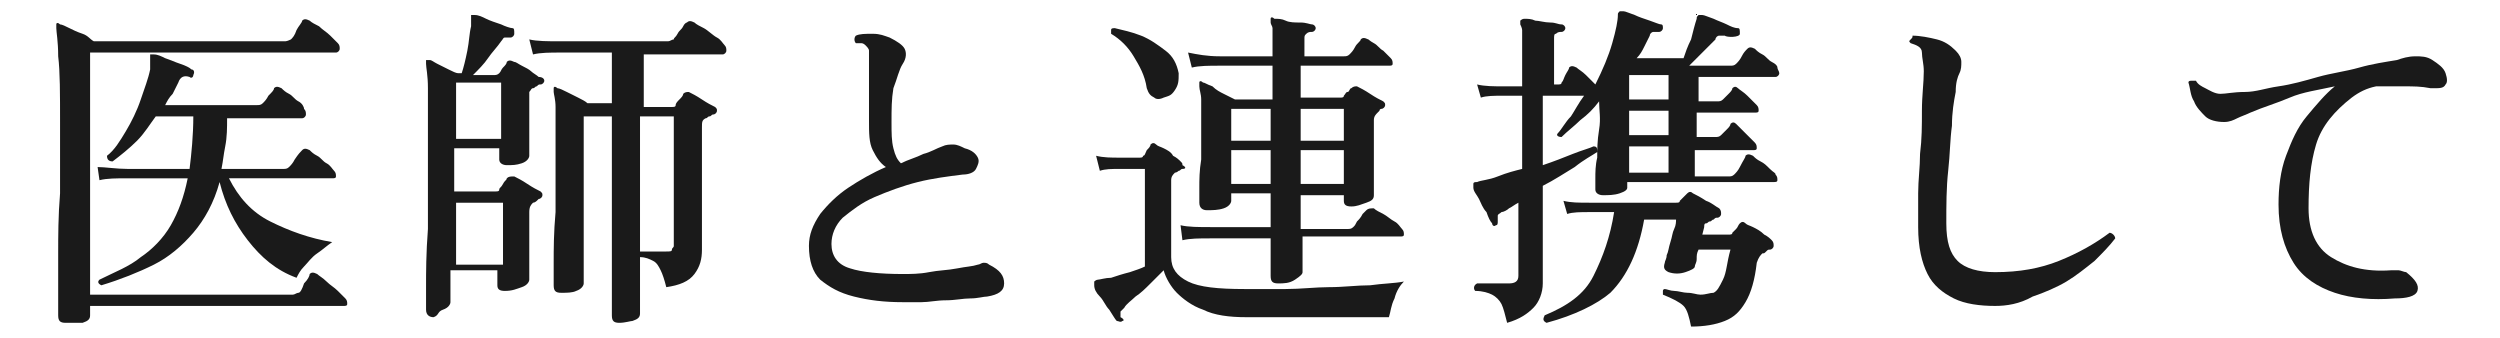 <?xml version="1.0" encoding="utf-8"?>
<!-- Generator: Adobe Illustrator 26.2.1, SVG Export Plug-In . SVG Version: 6.00 Build 0)  -->
<svg version="1.1" id="レイヤー_1" xmlns="http://www.w3.org/2000/svg" xmlns:xlink="http://www.w3.org/1999/xlink" x="0px"
	 y="0px" viewBox="0 0 133.2 18" style="enable-background:new 0 0 133.2 18;" xml:space="preserve">
<style type="text/css">
	.st0{fill:#1A1A1A;}
</style>
<g id="a">
</g>
<g id="b">
	<g id="c">
		<path class="st0" d="M3.5,17.2c-0.3,0-0.4-0.1-0.4-0.4c0-0.1,0-0.4,0-1c0-0.6,0-1.4,0-2.3c0-0.9,0-2,0.1-3.2c0-1.2,0-2.4,0-3.7
			c0-1.6,0-2.8-0.1-3.6c0-0.8-0.1-1.3-0.1-1.5c0-0.1,0-0.1,0-0.2s0.1-0.1,0.2,0c0.1,0,0.3,0.1,0.5,0.2c0.2,0.1,0.4,0.2,0.7,0.3
			S4.8,2.1,5,2.2h10.2c0.1,0,0.3-0.1,0.3-0.1c0.1-0.1,0.2-0.2,0.3-0.5c0.1-0.2,0.3-0.4,0.3-0.5c0.1-0.1,0.2-0.1,0.4,0
			c0.1,0.1,0.3,0.2,0.5,0.3c0.2,0.2,0.4,0.3,0.6,0.5s0.3,0.3,0.4,0.4c0.1,0.1,0.1,0.2,0.1,0.3c0,0.1-0.1,0.2-0.2,0.2H4.8v12.9h10.8
			c0.1,0,0.2-0.1,0.3-0.1s0.2-0.2,0.3-0.5c0.2-0.2,0.3-0.4,0.3-0.5c0.1-0.1,0.2-0.1,0.4,0c0.1,0.1,0.3,0.2,0.5,0.4
			c0.2,0.2,0.4,0.3,0.6,0.5c0.2,0.2,0.3,0.3,0.4,0.4c0.1,0.1,0.1,0.2,0.1,0.3c0,0.1-0.1,0.1-0.2,0.1H4.8v0.5c0,0.2-0.1,0.3-0.4,0.4
			C4,17.2,3.7,17.2,3.5,17.2L3.5,17.2z M5.4,15.2c-0.2-0.1-0.2-0.2-0.1-0.3c0.8-0.4,1.6-0.7,2.2-1.2c0.6-0.4,1.2-1,1.6-1.7
			c0.4-0.7,0.7-1.5,0.9-2.5H6.8c-0.6,0-1.1,0-1.5,0.1L5.2,8.9C5.6,8.9,6.2,9,6.8,9h3.3c0.1-0.8,0.2-1.8,0.2-2.8h-2
			C8,6.6,7.7,7.1,7.3,7.5C6.9,7.9,6.4,8.3,6,8.6c-0.2,0-0.3-0.1-0.3-0.3C6.1,8,6.4,7.5,6.7,7s0.6-1.1,0.8-1.7s0.4-1.1,0.5-1.6
			C8,3.4,8,3.2,8,3.1C8,3,8,3,8,2.9c0.1,0,0.1,0,0.2,0c0.2,0,0.4,0.1,0.6,0.2c0.3,0.1,0.5,0.2,0.8,0.3c0.3,0.1,0.5,0.2,0.6,0.3
			c0.1,0,0.2,0.1,0.1,0.3c0,0.1-0.1,0.2-0.2,0.1C9.8,4,9.6,4.1,9.5,4.4C9.4,4.6,9.3,4.8,9.2,5C9,5.2,8.9,5.4,8.8,5.6h4.9
			c0.1,0,0.2,0,0.3-0.1c0.1-0.1,0.2-0.2,0.3-0.4c0.2-0.2,0.3-0.3,0.3-0.4c0.1-0.1,0.2-0.1,0.4,0c0.1,0.1,0.2,0.2,0.4,0.3
			c0.2,0.1,0.3,0.3,0.5,0.4c0.2,0.1,0.3,0.3,0.3,0.4c0.1,0.1,0.1,0.2,0.1,0.3c0,0.1-0.1,0.2-0.2,0.2h-4c0,0.5,0,1-0.1,1.5
			S11.9,8.5,11.8,9h3.3c0.1,0,0.2,0,0.3-0.1c0.1-0.1,0.2-0.2,0.3-0.4C15.9,8.2,16,8.1,16.1,8c0.1-0.1,0.2-0.1,0.4,0
			c0.1,0.1,0.2,0.2,0.4,0.3s0.3,0.3,0.5,0.4c0.2,0.1,0.3,0.3,0.4,0.4c0.1,0.1,0.1,0.2,0.1,0.3c0,0.1-0.1,0.1-0.2,0.1h-5.5
			c0.5,1,1.2,1.8,2.2,2.3s2.1,0.9,3.3,1.1c-0.3,0.2-0.5,0.4-0.8,0.6s-0.5,0.5-0.7,0.7c-0.2,0.2-0.3,0.4-0.4,0.6
			c-1.1-0.4-1.9-1.1-2.6-2s-1.2-1.9-1.5-3.1c-0.3,1.1-0.8,2-1.4,2.7c-0.6,0.7-1.3,1.3-2.1,1.7S6.4,14.9,5.4,15.2L5.4,15.2z"/>
		<path class="st0" d="M23.1,16.9c-0.2,0-0.4-0.1-0.4-0.4c0-0.1,0-0.5,0-1.2c0-0.8,0-1.8,0.1-3.1c0-1.3,0-2.8,0-4.5c0-1.3,0-2.3,0-3
			c0-0.7-0.1-1.1-0.1-1.3c0-0.1,0-0.1,0-0.2c0,0,0.1,0,0.2,0c0.1,0,0.2,0.1,0.4,0.2s0.4,0.2,0.6,0.3c0.2,0.1,0.4,0.2,0.5,0.2h0.2
			c0.1-0.3,0.2-0.7,0.3-1.2s0.1-0.9,0.2-1.3c0-0.1,0-0.2,0-0.2V1c0-0.1,0-0.2,0-0.2c0,0,0.1,0,0.2,0c0.2,0,0.4,0.1,0.6,0.2
			c0.2,0.1,0.5,0.2,0.8,0.3c0.2,0.1,0.5,0.2,0.6,0.2c0.1,0,0.1,0.1,0.1,0.3c0,0.1-0.1,0.2-0.2,0.2c-0.1,0-0.2,0-0.3,0
			c-0.1,0-0.1,0.1-0.2,0.2c-0.2,0.3-0.5,0.6-0.7,0.9s-0.5,0.6-0.8,0.9h1.1c0.1,0,0.2,0,0.3-0.1c0.1-0.1,0.1-0.2,0.2-0.3
			s0.2-0.2,0.2-0.3c0.1-0.1,0.2-0.1,0.4,0c0.1,0,0.2,0.1,0.4,0.2c0.2,0.1,0.4,0.2,0.5,0.3s0.3,0.2,0.4,0.3C28.9,4.1,29,4.2,29,4.3
			c0,0.1-0.1,0.2-0.2,0.2c-0.1,0-0.1,0-0.2,0.1c-0.1,0-0.1,0.1-0.2,0.1c-0.1,0-0.1,0.1-0.2,0.2c0,0.1,0,0.2,0,0.3c0,0.2,0,0.6,0,0.9
			s0,0.7,0,1s0,0.6,0,0.8c0,0.2,0,0.4,0,0.4c0,0.1-0.1,0.3-0.4,0.4c-0.3,0.1-0.5,0.1-0.8,0.1c-0.2,0-0.4-0.1-0.4-0.3V7.9h-2.4v2.3
			h2.2c0.1,0,0.2,0,0.2-0.1c0-0.1,0.1-0.1,0.2-0.3s0.2-0.2,0.2-0.3c0.1-0.1,0.2-0.1,0.4-0.1c0.2,0.1,0.4,0.2,0.7,0.4
			c0.3,0.2,0.5,0.3,0.7,0.4c0.1,0.1,0.1,0.1,0.1,0.2s-0.1,0.2-0.2,0.2c0,0-0.1,0.1-0.1,0.1c0,0-0.1,0.1-0.2,0.1
			c-0.1,0.1-0.2,0.2-0.2,0.5c0,0.4,0,0.7,0,1.1s0,0.8,0,1.2c0,0.4,0,0.7,0,0.9c0,0.3,0,0.4,0,0.4c0,0.1-0.1,0.3-0.4,0.4
			s-0.5,0.2-0.9,0.2c-0.3,0-0.4-0.1-0.4-0.3v-0.8h-2.5v1.7c0,0.1-0.1,0.3-0.4,0.4S23.4,16.8,23.1,16.9L23.1,16.9z M24.3,7.4h2.4v-3
			h-2.4C24.3,4.5,24.3,7.4,24.3,7.4z M24.3,14.1h2.5v-3.3h-2.5V14.1z M33,17.2c-0.3,0-0.4-0.1-0.4-0.4c0,0,0-0.2,0-0.6s0-0.8,0-1.2
			c0-0.5,0-1,0-1.5c0-0.5,0-0.9,0-1.3V6.2h-1.5v8.9c0,0.1-0.1,0.3-0.4,0.4c-0.2,0.1-0.5,0.1-0.8,0.1c-0.3,0-0.4-0.1-0.4-0.4
			c0-0.1,0-0.5,0-1.2c0-0.7,0-1.6,0.1-2.7c0-1.1,0-2.3,0-3.7c0-0.9,0-1.5,0-1.9c0-0.4-0.1-0.7-0.1-0.8c0-0.1,0-0.1,0-0.2
			c0-0.1,0.1-0.1,0.2,0c0.1,0,0.3,0.1,0.5,0.2c0.2,0.1,0.4,0.2,0.6,0.3c0.2,0.1,0.4,0.2,0.5,0.3h1.3V2.8h-2.7c-0.6,0-1.1,0-1.5,0.1
			l-0.2-0.8c0.4,0.1,1,0.1,1.6,0.1h5.8c0.1,0,0.2-0.1,0.3-0.1c0-0.1,0.1-0.1,0.2-0.3s0.2-0.2,0.3-0.4s0.2-0.2,0.2-0.2
			c0.1-0.1,0.2-0.1,0.4,0c0.1,0.1,0.3,0.2,0.5,0.3S38,1.9,38.2,2s0.3,0.3,0.4,0.4c0.1,0.1,0.1,0.2,0.1,0.3c0,0.1-0.1,0.2-0.2,0.2
			h-4.2v2.8h1.5c0.1,0,0.2,0,0.2-0.1c0-0.1,0.1-0.2,0.2-0.3s0.2-0.2,0.2-0.3c0.1-0.1,0.2-0.1,0.3-0.1c0.2,0.1,0.4,0.2,0.7,0.4
			c0.3,0.2,0.5,0.3,0.7,0.4c0.1,0.1,0.1,0.1,0.1,0.2c0,0.1-0.1,0.2-0.2,0.2c-0.1,0-0.1,0.1-0.2,0.1s-0.1,0.1-0.2,0.1
			c-0.2,0.1-0.2,0.2-0.2,0.5v2.8c0,0.5,0,1,0,1.6c0,0.5,0,0.9,0,1.3s0,0.6,0,0.8c0,0.5-0.1,0.9-0.4,1.3s-0.8,0.6-1.5,0.7
			c-0.1-0.4-0.2-0.7-0.3-0.9c-0.1-0.2-0.2-0.4-0.4-0.5c-0.2-0.1-0.4-0.2-0.7-0.2c0,0.4,0,0.9,0,1.3c0,0.4,0,0.8,0,1.1
			c0,0.3,0,0.5,0,0.6c0,0.2-0.1,0.3-0.4,0.4C33.6,17.1,33.3,17.2,33,17.2L33,17.2z M35.5,13.4c0.2,0,0.3,0,0.3-0.1
			c0-0.1,0.1-0.1,0.1-0.2V6.2h-1.8v7.2c0.2,0,0.4,0,0.7,0L35.5,13.4L35.5,13.4z"/>
		<path class="st0" d="M48.1,16.1c-1,0-1.8-0.1-2.6-0.3c-0.8-0.2-1.3-0.5-1.8-0.9c-0.4-0.4-0.6-1-0.6-1.8c0-0.6,0.2-1.1,0.6-1.7
			c0.4-0.5,0.9-1,1.5-1.4s1.3-0.8,2-1.1c-0.3-0.2-0.5-0.5-0.7-0.9c-0.2-0.4-0.2-0.9-0.2-1.6c0-0.3,0-0.6,0-1c0-0.4,0-0.8,0-1.2
			c0-0.4,0-0.8,0-1c0-0.2,0-0.4,0-0.5c0-0.1-0.1-0.2-0.2-0.3c0,0-0.1-0.1-0.2-0.1c-0.1,0-0.2,0-0.3,0c-0.1-0.1-0.1-0.3,0-0.4
			c0.2-0.1,0.5-0.1,0.9-0.1s0.6,0.1,0.9,0.2c0.4,0.2,0.7,0.4,0.8,0.6s0.1,0.5-0.1,0.8c-0.2,0.3-0.3,0.8-0.5,1.3
			c-0.1,0.6-0.1,1.1-0.1,1.8c0,0.6,0,1,0.1,1.4s0.2,0.6,0.4,0.8c0.4-0.2,0.8-0.3,1.2-0.5c0.4-0.1,0.7-0.3,1-0.4
			c0.2-0.1,0.4-0.1,0.6-0.1c0.2,0,0.4,0.1,0.6,0.2C51.8,8,52,8.2,52.1,8.4c0.1,0.2,0,0.4-0.1,0.6s-0.4,0.3-0.7,0.3
			c-0.8,0.1-1.6,0.2-2.4,0.4s-1.6,0.5-2.3,0.8s-1.2,0.7-1.7,1.1c-0.4,0.4-0.6,0.9-0.6,1.4c0,0.6,0.3,1.1,1,1.3
			c0.6,0.2,1.6,0.3,2.8,0.3c0.4,0,0.9,0,1.4-0.1s1-0.1,1.5-0.2s0.8-0.1,1.1-0.2c0.1,0,0.2-0.1,0.3-0.1s0.2,0,0.3,0.1
			c0.6,0.3,0.8,0.6,0.8,1s-0.3,0.6-0.9,0.7c-0.2,0-0.5,0.1-0.9,0.1S50.9,16,50.4,16s-0.9,0.1-1.3,0.1C48.7,16.1,48.4,16.1,48.1,16.1
			L48.1,16.1z"/>
		<path class="st0" d="M59.8,17.1c-0.1,0.1-0.2,0-0.3,0c-0.1-0.1-0.2-0.3-0.4-0.6c-0.2-0.2-0.3-0.5-0.5-0.7
			c-0.2-0.2-0.3-0.4-0.3-0.6c0-0.1,0-0.1,0-0.2c0,0,0.1-0.1,0.2-0.1c0.1,0,0.4-0.1,0.7-0.1c0.3-0.1,0.6-0.2,1-0.3
			c0.3-0.1,0.6-0.2,0.8-0.3V9h-0.8c-0.2,0-0.4,0-0.5,0c-0.5,0-0.8,0-1.1,0.1l-0.2-0.8c0.4,0.1,0.8,0.1,1.3,0.1h1
			c0.1,0,0.2,0,0.2-0.1C61,8.3,61,8.2,61.1,8c0.1-0.1,0.2-0.2,0.2-0.3c0.1-0.1,0.2-0.1,0.3,0c0.1,0.1,0.2,0.1,0.4,0.2
			s0.4,0.2,0.5,0.4c0.2,0.1,0.3,0.2,0.4,0.3c0.1,0.1,0.1,0.1,0.1,0.2C63.2,8.9,63.2,9,63,9c-0.1,0-0.1,0.1-0.2,0.1
			c0,0-0.1,0.1-0.2,0.1c-0.1,0.1-0.2,0.2-0.2,0.4v4.1c0,0.6,0.3,1,0.9,1.3c0.6,0.3,1.6,0.4,3,0.4c0.7,0,1.4,0,2.2,0
			c0.8,0,1.6-0.1,2.3-0.1c0.8,0,1.5-0.1,2.2-0.1c0.7-0.1,1.3-0.1,1.8-0.2c-0.2,0.2-0.4,0.5-0.5,0.9c-0.2,0.4-0.2,0.7-0.3,1h-7.6
			c-0.9,0-1.7-0.1-2.3-0.4c-0.6-0.2-1.1-0.6-1.4-0.9s-0.6-0.8-0.7-1.2c-0.2,0.2-0.4,0.4-0.7,0.7s-0.5,0.5-0.8,0.7
			c-0.2,0.2-0.5,0.4-0.6,0.6c-0.1,0.1-0.2,0.2-0.2,0.2c0,0.1,0,0.2,0,0.3C59.9,17,59.9,17.1,59.8,17.1L59.8,17.1z M62,5.2
			c-0.2,0.1-0.4,0.1-0.5,0c-0.2-0.1-0.3-0.2-0.4-0.5C61,4,60.7,3.5,60.4,3s-0.7-0.9-1.2-1.2c0-0.1,0-0.2,0-0.2
			c0-0.1,0.1-0.1,0.2-0.1c0.4,0.1,0.9,0.2,1.4,0.4s0.9,0.5,1.3,0.8c0.4,0.3,0.6,0.7,0.7,1.2c0,0.4,0,0.6-0.2,0.9S62.3,5.1,62,5.2
			L62,5.2z M68.1,15.1c-0.3,0-0.4-0.1-0.4-0.4c0-0.1,0-0.2,0-0.4c0-0.2,0-0.5,0-0.8c0-0.3,0-0.6,0-0.8h-3.2c-0.6,0-1.1,0-1.5,0.1
			L62.9,12c0.4,0.1,1,0.1,1.6,0.1h3.2v-1.8h-2.1v0.4c0,0.1-0.1,0.3-0.4,0.4c-0.3,0.1-0.6,0.1-0.9,0.1c-0.2,0-0.4-0.1-0.4-0.4
			c0-0.1,0-0.4,0-0.8c0-0.4,0-0.9,0.1-1.5c0-0.6,0-1.1,0-1.7c0-0.7,0-1.2,0-1.5c0-0.3-0.1-0.5-0.1-0.7c0-0.1,0-0.1,0-0.2
			c0-0.1,0.1-0.1,0.2,0c0.1,0,0.2,0.1,0.5,0.2C64.8,4.8,65,4.9,65.2,5c0.2,0.1,0.4,0.2,0.6,0.3h2V3.5H65c-0.6,0-1.1,0-1.5,0.1
			l-0.2-0.8C63.8,2.9,64.3,3,65,3h2.8V2c0-0.2,0-0.4,0-0.5c0-0.1-0.1-0.2-0.1-0.3c0-0.1,0-0.2,0-0.2c0-0.1,0.1-0.1,0.2,0
			c0.2,0,0.4,0,0.6,0.1s0.5,0.1,0.8,0.1c0.3,0,0.5,0.1,0.6,0.1c0.1,0,0.2,0.1,0.2,0.2c0,0.1-0.1,0.2-0.2,0.2c-0.1,0-0.2,0-0.3,0.1
			s-0.1,0.1-0.1,0.3V3h2.1c0.1,0,0.2,0,0.3-0.1c0.1-0.1,0.2-0.2,0.3-0.4s0.3-0.3,0.3-0.4c0.1-0.1,0.2-0.1,0.4,0
			C72.8,2,73,2.2,73.2,2.3s0.3,0.3,0.5,0.4C73.9,2.9,74,3,74.1,3.1c0.1,0.1,0.1,0.2,0.1,0.3S74.1,3.5,74,3.5h-4.7v1.7h2.1
			c0.1,0,0.2,0,0.2-0.1c0.1-0.1,0.1-0.2,0.2-0.2s0.1-0.2,0.2-0.2c0.1-0.1,0.2-0.1,0.3-0.1C72.5,4.7,72.7,4.8,73,5s0.5,0.3,0.7,0.4
			c0.1,0.1,0.1,0.1,0.1,0.2s-0.1,0.2-0.2,0.2c0,0-0.1,0-0.1,0.1C73.4,6,73.4,6,73.4,6c-0.1,0.1-0.2,0.2-0.2,0.4c0,0.4,0,0.8,0,1.2
			c0,0.4,0,0.9,0,1.3c0,0.4,0,0.8,0,1s0,0.4,0,0.5c0,0.2-0.1,0.3-0.4,0.4S72.3,11,72,11c-0.3,0-0.4-0.1-0.4-0.3v-0.3h-2.3v1.8h2.5
			c0.1,0,0.2,0,0.3-0.1c0.1-0.1,0.1-0.1,0.2-0.3c0.1-0.1,0.2-0.2,0.3-0.4c0.1-0.1,0.2-0.2,0.2-0.2c0.1-0.1,0.2-0.1,0.4-0.1
			c0.1,0.1,0.3,0.2,0.5,0.3s0.4,0.3,0.6,0.4s0.3,0.3,0.4,0.4c0.1,0.1,0.1,0.2,0.1,0.3s-0.1,0.1-0.2,0.1h-5.2c0,0.4,0,0.7,0,1.1
			c0,0.4,0,0.6,0,0.8c0,0.1-0.1,0.2-0.4,0.4S68.4,15.1,68.1,15.1L68.1,15.1z M65.6,7.5h2.1V5.8h-2.1C65.6,5.8,65.6,7.5,65.6,7.5z
			 M65.6,9.8h2.1V8h-2.1C65.6,8,65.6,9.8,65.6,9.8z M69.3,7.5h2.3V5.8h-2.3V7.5z M69.3,9.8h2.3V8h-2.3V9.8z"/>
		<path class="st0" d="M80.3,17.2c-0.1-0.4-0.2-0.8-0.3-1s-0.3-0.4-0.5-0.5c-0.2-0.1-0.5-0.2-0.9-0.2c-0.1-0.1-0.1-0.3,0.1-0.4
			c0.2,0,0.4,0,0.7,0s0.6,0,1,0c0.3,0,0.5-0.1,0.5-0.4v-3.9c-0.2,0.1-0.3,0.2-0.5,0.3c-0.1,0.1-0.3,0.2-0.4,0.2
			c-0.1,0.1-0.2,0.1-0.2,0.2c0,0.1,0,0.2,0,0.3c0,0.1,0,0.2-0.1,0.2c-0.1,0.1-0.2,0-0.2-0.1c-0.1-0.1-0.2-0.3-0.3-0.6
			c-0.2-0.2-0.3-0.5-0.4-0.7s-0.3-0.4-0.3-0.6c0-0.1,0-0.1,0-0.2c0-0.1,0.1-0.1,0.2-0.1c0.2-0.1,0.6-0.1,1.1-0.3s0.9-0.3,1.3-0.4
			V5.1h-1c-0.5,0-0.9,0-1.2,0.1l-0.2-0.7c0.4,0.1,0.9,0.1,1.4,0.1h1V2.2c0-0.3,0-0.5,0-0.6c0-0.1-0.1-0.3-0.1-0.3c0-0.1,0-0.2,0-0.2
			c0,0,0.1-0.1,0.2-0.1c0.2,0,0.4,0,0.6,0.1c0.2,0,0.5,0.1,0.8,0.1c0.3,0,0.4,0.1,0.6,0.1c0.1,0,0.2,0.1,0.2,0.2
			c0,0.1-0.1,0.2-0.2,0.2c-0.1,0-0.2,0-0.3,0.1c-0.1,0-0.1,0.1-0.1,0.3v2.4h0.2c0.1,0,0.2,0,0.2-0.1c0.1-0.1,0.1-0.2,0.2-0.4
			c0.1-0.2,0.2-0.3,0.2-0.4c0.1-0.1,0.2-0.1,0.4,0c0.1,0.1,0.3,0.2,0.5,0.4c0.2,0.2,0.4,0.4,0.5,0.5c0.4-0.8,0.7-1.5,0.9-2.2
			s0.3-1.2,0.3-1.5c0-0.1,0-0.1,0.1-0.2c0.1,0,0.1,0,0.2,0c0.1,0,0.3,0.1,0.6,0.2c0.2,0.1,0.5,0.2,0.8,0.3c0.3,0.1,0.5,0.2,0.6,0.2
			c0.1,0,0.1,0.1,0.1,0.2c0,0.1-0.1,0.2-0.2,0.2c-0.1,0-0.2,0-0.3,0c-0.1,0-0.2,0.1-0.2,0.2c-0.1,0.2-0.2,0.4-0.3,0.6
			s-0.2,0.4-0.4,0.6l0.1,0h2.4c0.1-0.3,0.2-0.6,0.4-1c0.1-0.4,0.2-0.8,0.3-1.1c0-0.1,0-0.2,0-0.3V1c0-0.1,0-0.1,0.1-0.2
			c0,0,0.1,0,0.2,0c0.1,0,0.3,0.1,0.6,0.2c0.2,0.1,0.5,0.2,0.7,0.3s0.4,0.2,0.6,0.2c0.1,0,0.1,0.1,0.1,0.3S92,2,91.9,1.9
			c-0.1,0-0.2,0-0.3,0c-0.1,0-0.2,0.1-0.2,0.2c-0.2,0.2-0.4,0.4-0.7,0.7s-0.5,0.5-0.7,0.7h2.2c0.1,0,0.2,0,0.3-0.1
			c0.1-0.1,0.2-0.2,0.3-0.4s0.2-0.3,0.3-0.4c0.1-0.1,0.2-0.1,0.4,0c0.1,0.1,0.2,0.2,0.4,0.3s0.3,0.3,0.5,0.4
			c0.2,0.1,0.3,0.2,0.3,0.3s0.1,0.2,0.1,0.3c0,0.1-0.1,0.2-0.2,0.2h-4.1v1.3h1c0.1,0,0.2,0,0.3-0.1c0.1-0.1,0.2-0.2,0.3-0.3
			c0.1-0.1,0.2-0.2,0.2-0.3c0.1-0.1,0.2-0.1,0.3,0c0.1,0.1,0.3,0.2,0.5,0.4s0.4,0.4,0.5,0.5c0.1,0.1,0.1,0.2,0.1,0.3
			c0,0.1-0.1,0.1-0.2,0.1h-3.1v1.3h1c0.1,0,0.2,0,0.3-0.1c0.1-0.1,0.2-0.2,0.3-0.3c0.1-0.1,0.2-0.2,0.2-0.3c0.1-0.1,0.2-0.1,0.3,0
			c0.1,0.1,0.3,0.3,0.5,0.5s0.4,0.4,0.5,0.5c0.1,0.1,0.1,0.2,0.1,0.3c0,0.1-0.1,0.1-0.2,0.1h-3.1v1.4h1.8c0.1,0,0.2,0,0.3-0.1
			s0.2-0.2,0.3-0.4C92.9,8.5,93,8.4,93,8.3c0.1-0.1,0.2-0.1,0.4,0c0.1,0.1,0.2,0.2,0.4,0.3C94,8.7,94.1,8.8,94.3,9s0.3,0.2,0.3,0.3
			c0.1,0.1,0.1,0.2,0.1,0.3s-0.1,0.1-0.2,0.1h-7.8V10c0,0.1-0.1,0.2-0.4,0.3c-0.3,0.1-0.6,0.1-0.9,0.1c-0.2,0-0.4-0.1-0.4-0.3
			c0-0.1,0-0.3,0-0.6c0-0.3,0-0.7,0.1-1.1c0-0.4,0-0.9,0.1-1.5s0-1,0-1.5c-0.3,0.4-0.6,0.7-1,1c-0.3,0.3-0.7,0.6-1,0.9
			c-0.2,0-0.3-0.1-0.2-0.2c0.2-0.2,0.4-0.6,0.7-0.9c0.2-0.3,0.4-0.7,0.7-1.1h-2.2v3.7c0.6-0.2,1.1-0.4,1.6-0.6
			c0.5-0.2,0.9-0.3,1.1-0.4c0.2,0,0.2,0.1,0.2,0.3c-0.3,0.2-0.7,0.4-1.2,0.8c-0.5,0.3-1.1,0.7-1.7,1v0.3c0,0.4,0,0.9,0,1.4
			c0,0.5,0,1.1,0,1.6c0,0.5,0,0.9,0,1.3s0,0.6,0,0.6c0,0.5-0.2,1-0.5,1.3S81,17,80.3,17.2L80.3,17.2z M82.4,17.2
			c-0.2-0.1-0.2-0.2-0.1-0.4c1.2-0.5,2.1-1.1,2.6-2.1s0.9-2.1,1.1-3.4h-1.3c-0.5,0-0.9,0-1.2,0.1l-0.2-0.7c0.4,0.1,0.8,0.1,1.4,0.1
			h4.6c0.1,0,0.2,0,0.2-0.1c0.1-0.1,0.1-0.1,0.2-0.2s0.1-0.1,0.2-0.2c0.1-0.1,0.2-0.1,0.3,0c0.2,0.1,0.4,0.2,0.7,0.4
			c0.3,0.1,0.5,0.3,0.7,0.4c0.1,0.1,0.1,0.2,0.1,0.3c0,0.1-0.1,0.2-0.2,0.2c-0.1,0-0.1,0-0.2,0.1c-0.1,0-0.1,0.1-0.2,0.1
			c-0.1,0-0.1,0.1-0.2,0.1s-0.1,0.1-0.1,0.2l-0.1,0.4h1.4c0.1,0,0.2,0,0.2-0.1c0.1-0.1,0.1-0.1,0.2-0.2c0.1-0.1,0.1-0.2,0.2-0.3
			s0.2-0.1,0.3,0c0.1,0.1,0.2,0.1,0.4,0.2s0.4,0.2,0.6,0.4c0.2,0.1,0.3,0.2,0.4,0.3c0.1,0.1,0.1,0.2,0.1,0.3c0,0.1-0.1,0.2-0.2,0.2
			c-0.1,0-0.1,0-0.2,0.1s-0.1,0.1-0.2,0.1c-0.1,0.1-0.2,0.2-0.3,0.5c-0.1,0.9-0.3,1.6-0.6,2.1c-0.3,0.5-0.6,0.8-1.1,1
			s-1.1,0.3-1.8,0.3c-0.1-0.5-0.2-0.9-0.4-1.1c-0.2-0.2-0.6-0.4-1.1-0.6c0-0.1,0-0.1,0-0.2c0-0.1,0.1-0.1,0.1-0.1
			c0.1,0,0.3,0.1,0.5,0.1c0.2,0,0.5,0.1,0.7,0.1c0.3,0,0.5,0.1,0.7,0.1c0.3,0,0.5-0.1,0.7-0.1c0.2-0.1,0.3-0.3,0.5-0.7
			s0.2-0.9,0.4-1.6h-1.7c-0.1,0.2-0.1,0.3-0.1,0.5c0,0.2-0.1,0.3-0.1,0.4c0,0.1-0.2,0.2-0.5,0.3s-0.6,0.1-0.9,0
			c-0.2-0.1-0.3-0.2-0.2-0.5c0-0.1,0.1-0.2,0.1-0.4c0.1-0.2,0.1-0.4,0.2-0.7s0.1-0.5,0.2-0.7c0.1-0.2,0.1-0.4,0.1-0.5h-1.7
			c-0.3,1.7-0.9,3-1.8,3.9C85.1,16.2,83.9,16.8,82.4,17.2L82.4,17.2z M86.8,5.3h2.1V4h-2.1V5.3z M86.8,7.2h2.1V5.9h-2.1V7.2z
			 M86.8,9.2h2.1V7.8h-2.1V9.2z"/>
		<path class="st0" d="M106.3,16.3c-0.8,0-1.6-0.1-2.2-0.4s-1.1-0.7-1.4-1.3c-0.3-0.6-0.5-1.4-0.5-2.5c0-0.5,0-1.1,0-1.8
			c0-0.7,0.1-1.4,0.1-2.1c0.1-0.8,0.1-1.5,0.1-2.3c0-0.8,0.1-1.5,0.1-2.1c0-0.4-0.1-0.7-0.1-1s-0.3-0.4-0.6-0.5
			c-0.1-0.1-0.1-0.1,0-0.2s0.1-0.1,0.1-0.2c0.4,0,0.9,0.1,1.3,0.2c0.4,0.1,0.7,0.3,1,0.6c0.2,0.2,0.3,0.4,0.3,0.6s0,0.4-0.1,0.6
			c-0.1,0.2-0.2,0.5-0.2,1c-0.1,0.5-0.2,1.1-0.2,1.8c-0.1,0.7-0.1,1.5-0.2,2.4s-0.1,1.8-0.1,2.8s0.2,1.6,0.6,2
			c0.4,0.4,1.1,0.6,2,0.6c1.3,0,2.4-0.2,3.4-0.6s1.9-0.9,2.7-1.5c0.1,0,0.2,0.1,0.2,0.1s0.1,0.1,0.1,0.2c-0.3,0.4-0.7,0.8-1.1,1.2
			c-0.5,0.4-1,0.8-1.5,1.1s-1.2,0.6-1.8,0.8C107.6,16.2,106.9,16.3,106.3,16.3L106.3,16.3z"/>
		<path class="st0" d="M127.6,15.9c-1.2,0.1-2.3,0-3.2-0.3s-1.7-0.8-2.2-1.6s-0.8-1.8-0.8-3.1c0-0.9,0.1-1.8,0.4-2.6
			s0.6-1.5,1.1-2.1s1-1.2,1.5-1.6c-0.9,0.2-1.7,0.3-2.4,0.6s-1.4,0.5-2.1,0.8c-0.2,0.1-0.5,0.2-0.7,0.3c-0.2,0.1-0.4,0.2-0.7,0.2
			c-0.4,0-0.8-0.1-1-0.3s-0.5-0.5-0.6-0.8c-0.2-0.3-0.2-0.7-0.3-1c0-0.1,0.1-0.1,0.2-0.1s0.1,0,0.2,0c0.1,0.2,0.3,0.3,0.5,0.4
			S118,5,118.3,5c0.3,0,0.7-0.1,1.3-0.1s1.1-0.2,1.8-0.3c0.7-0.1,1.4-0.3,2.1-0.5c0.7-0.2,1.5-0.3,2.2-0.5s1.4-0.3,2-0.4
			c0.3-0.1,0.6-0.2,1-0.2c0.3,0,0.6,0,0.9,0.2c0.3,0.2,0.6,0.4,0.7,0.7c0.1,0.3,0.1,0.5,0,0.6c-0.1,0.2-0.3,0.2-0.6,0.2
			c0,0-0.1,0-0.2,0c-0.5-0.1-0.9-0.1-1.4-0.1c-0.5,0-1,0-1.5,0c-0.5,0.1-0.9,0.3-1.3,0.6c-0.9,0.7-1.6,1.5-1.9,2.5
			c-0.3,1-0.4,2.1-0.4,3.4c0,1.2,0.4,2.1,1.2,2.6s1.8,0.8,3.2,0.7c0.1,0,0.3,0,0.4,0c0.1,0,0.3,0.1,0.4,0.1c0.5,0.4,0.7,0.7,0.6,1
			S128.2,15.9,127.6,15.9L127.6,15.9z"/>
	</g>
</g>
</svg>
